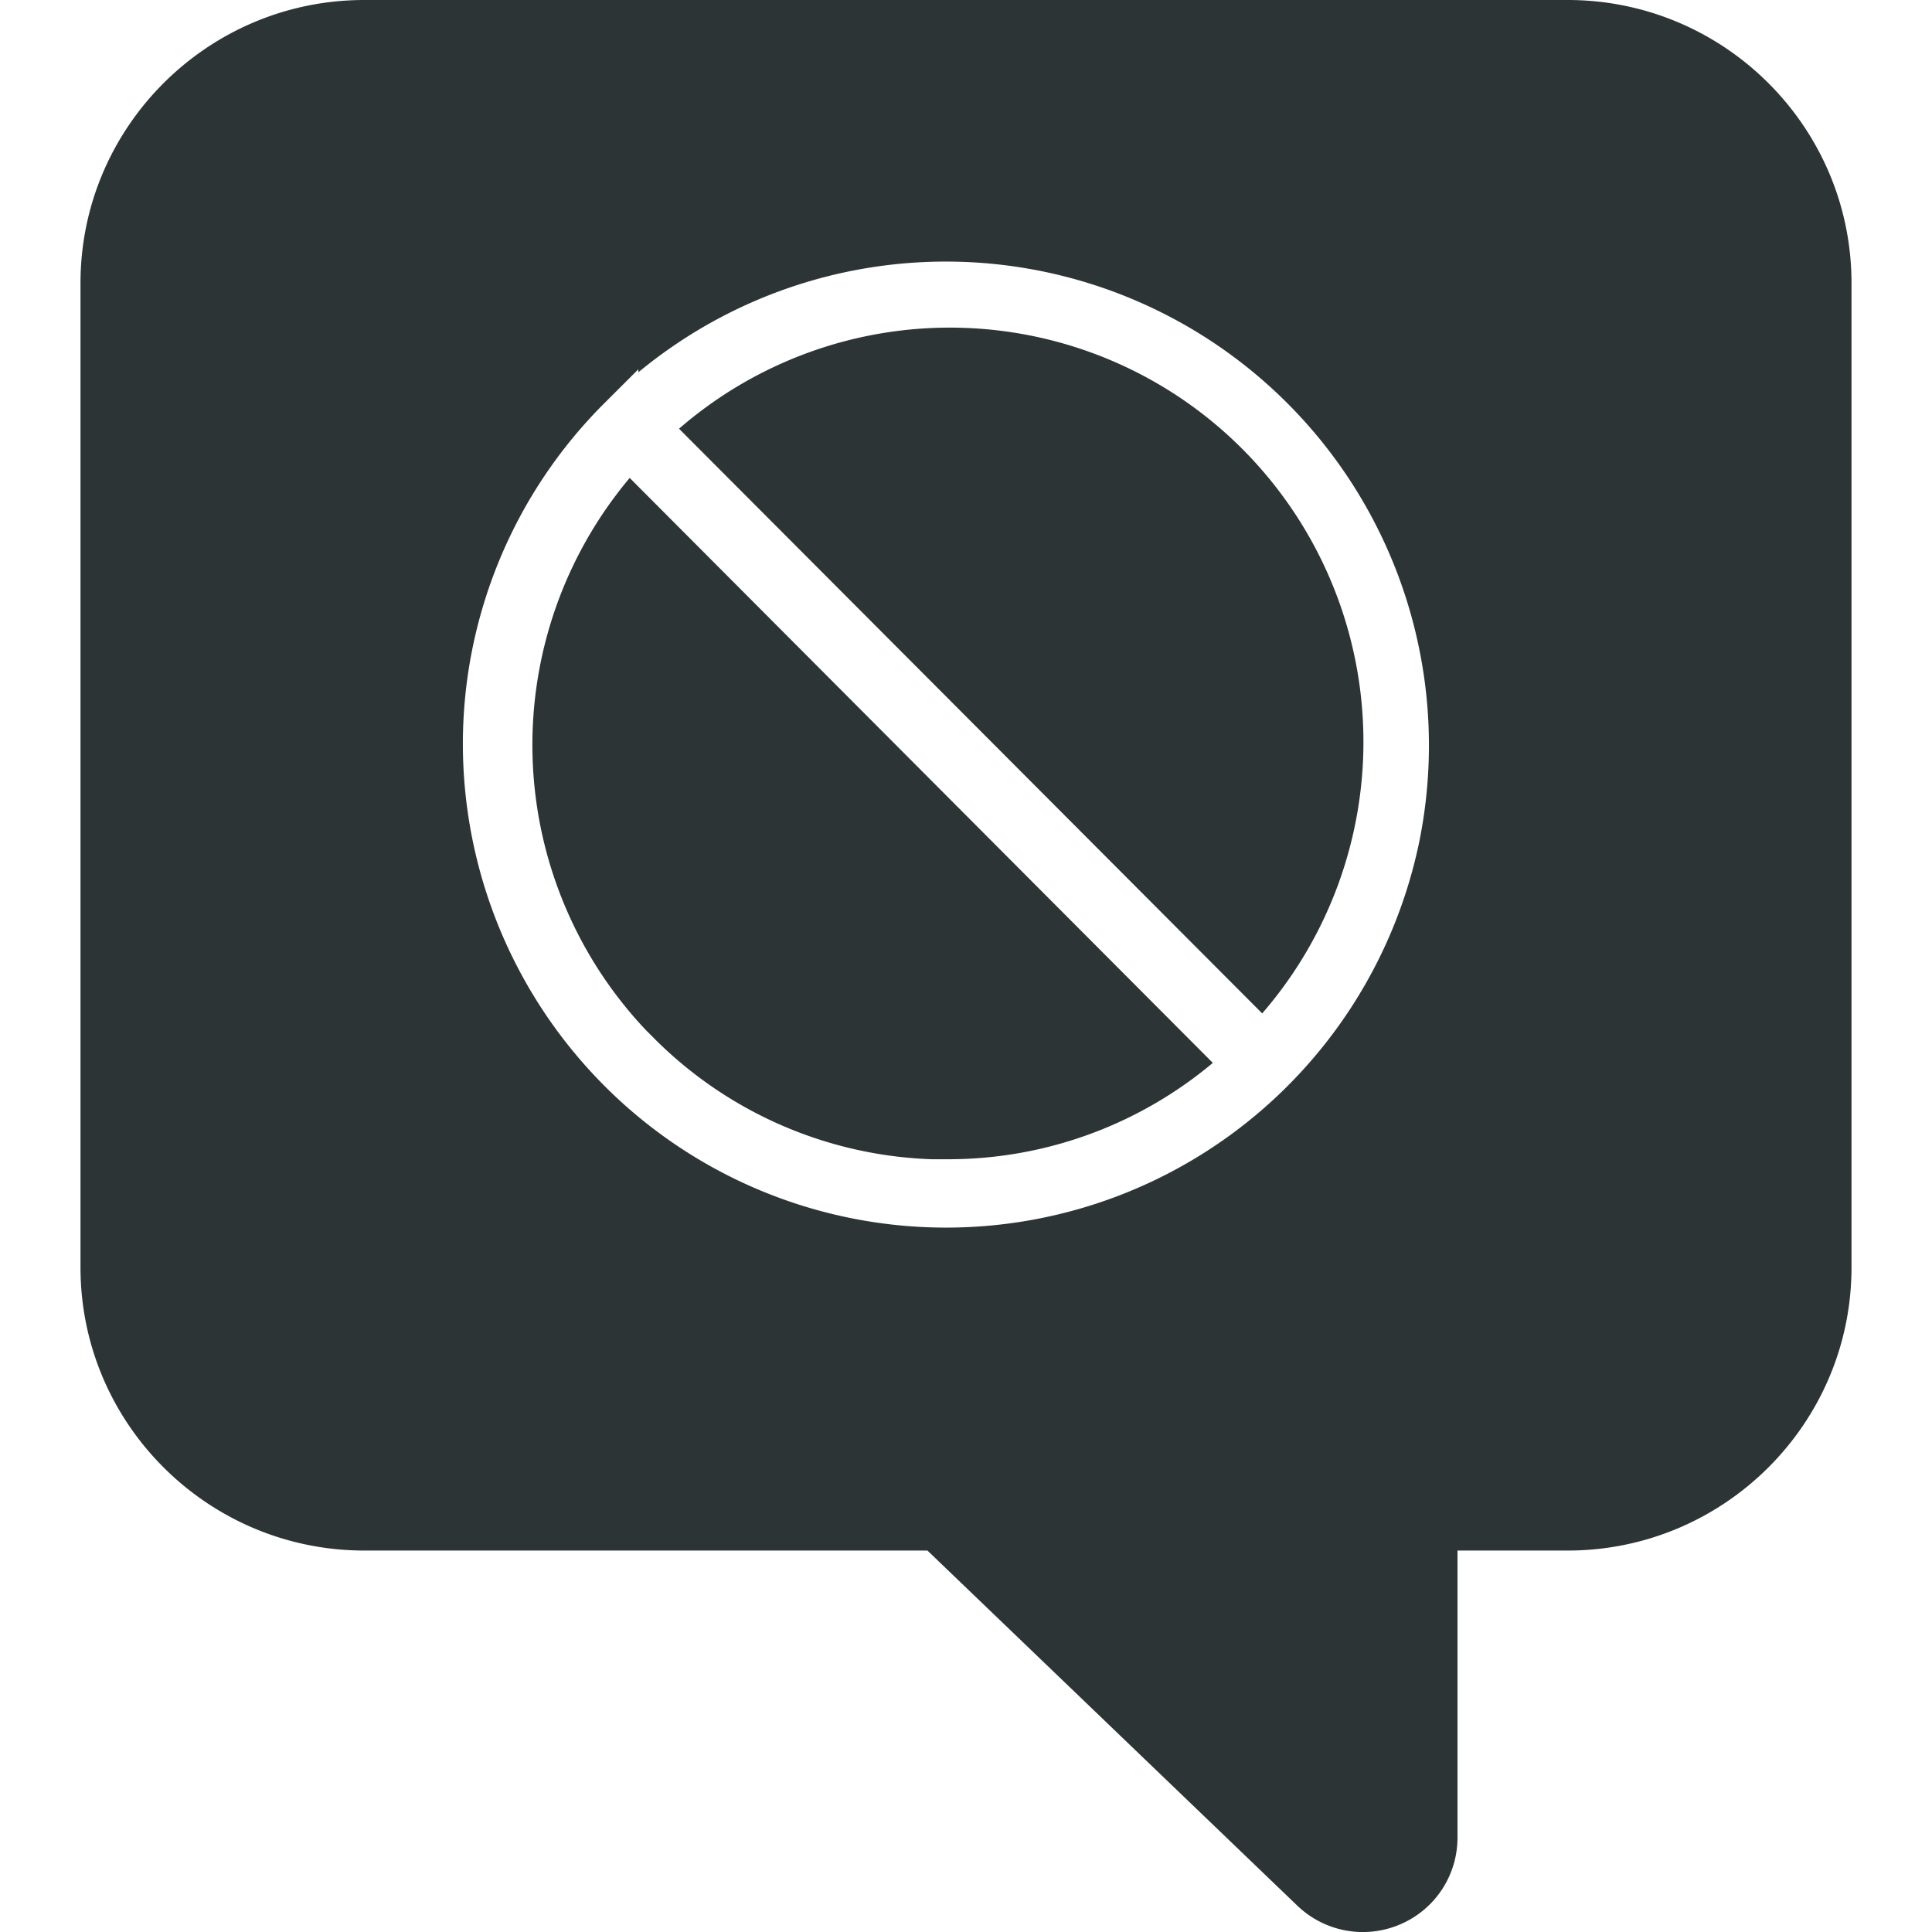 <svg width="48" height="48" fill="none" xmlns="http://www.w3.org/2000/svg"><path fill="#fff" d="M0 0h48v48H0z"/><path d="M38.949 0H9.05C5.163 0 2 3.155 2 7.033V31.49c0 3.878 3.163 7.033 7.051 7.033h13.991l9.189 8.822a2.35 2.35 0 0 0 2.55.468 2.34 2.34 0 0 0 1.43-2.157v-7.133h2.738c3.888 0 7.051-3.155 7.051-7.033V7.033C46 3.155 42.837 0 38.949 0Z" fill="#2D3436"/><path d="M15.36 10.382A11.482 11.482 0 0 1 28.922 8.36 11.511 11.511 0 0 1 33.9 13.6a11.538 11.538 0 0 1 .878 7.179 11.527 11.527 0 0 1-4.443 6.97 11.49 11.49 0 0 1-15.336-1.515A11.535 11.535 0 0 1 12 18.53a11.452 11.452 0 0 1 3.36-8.15Zm16.27 15.245a10.805 10.805 0 0 0-.41-14.825 10.766 10.766 0 0 0-14.8-.42l-.283.242 15.242 15.282.25-.28Zm-15.735.521a10.734 10.734 0 0 0 7.247 3.153h.377c2.593.01 5.103-.922 7.065-2.622l.279-.247L15.62 11.141l-.246.28a10.81 10.81 0 0 0 .516 14.727h.004Z" fill="#fff" stroke="#fff"/></svg>
